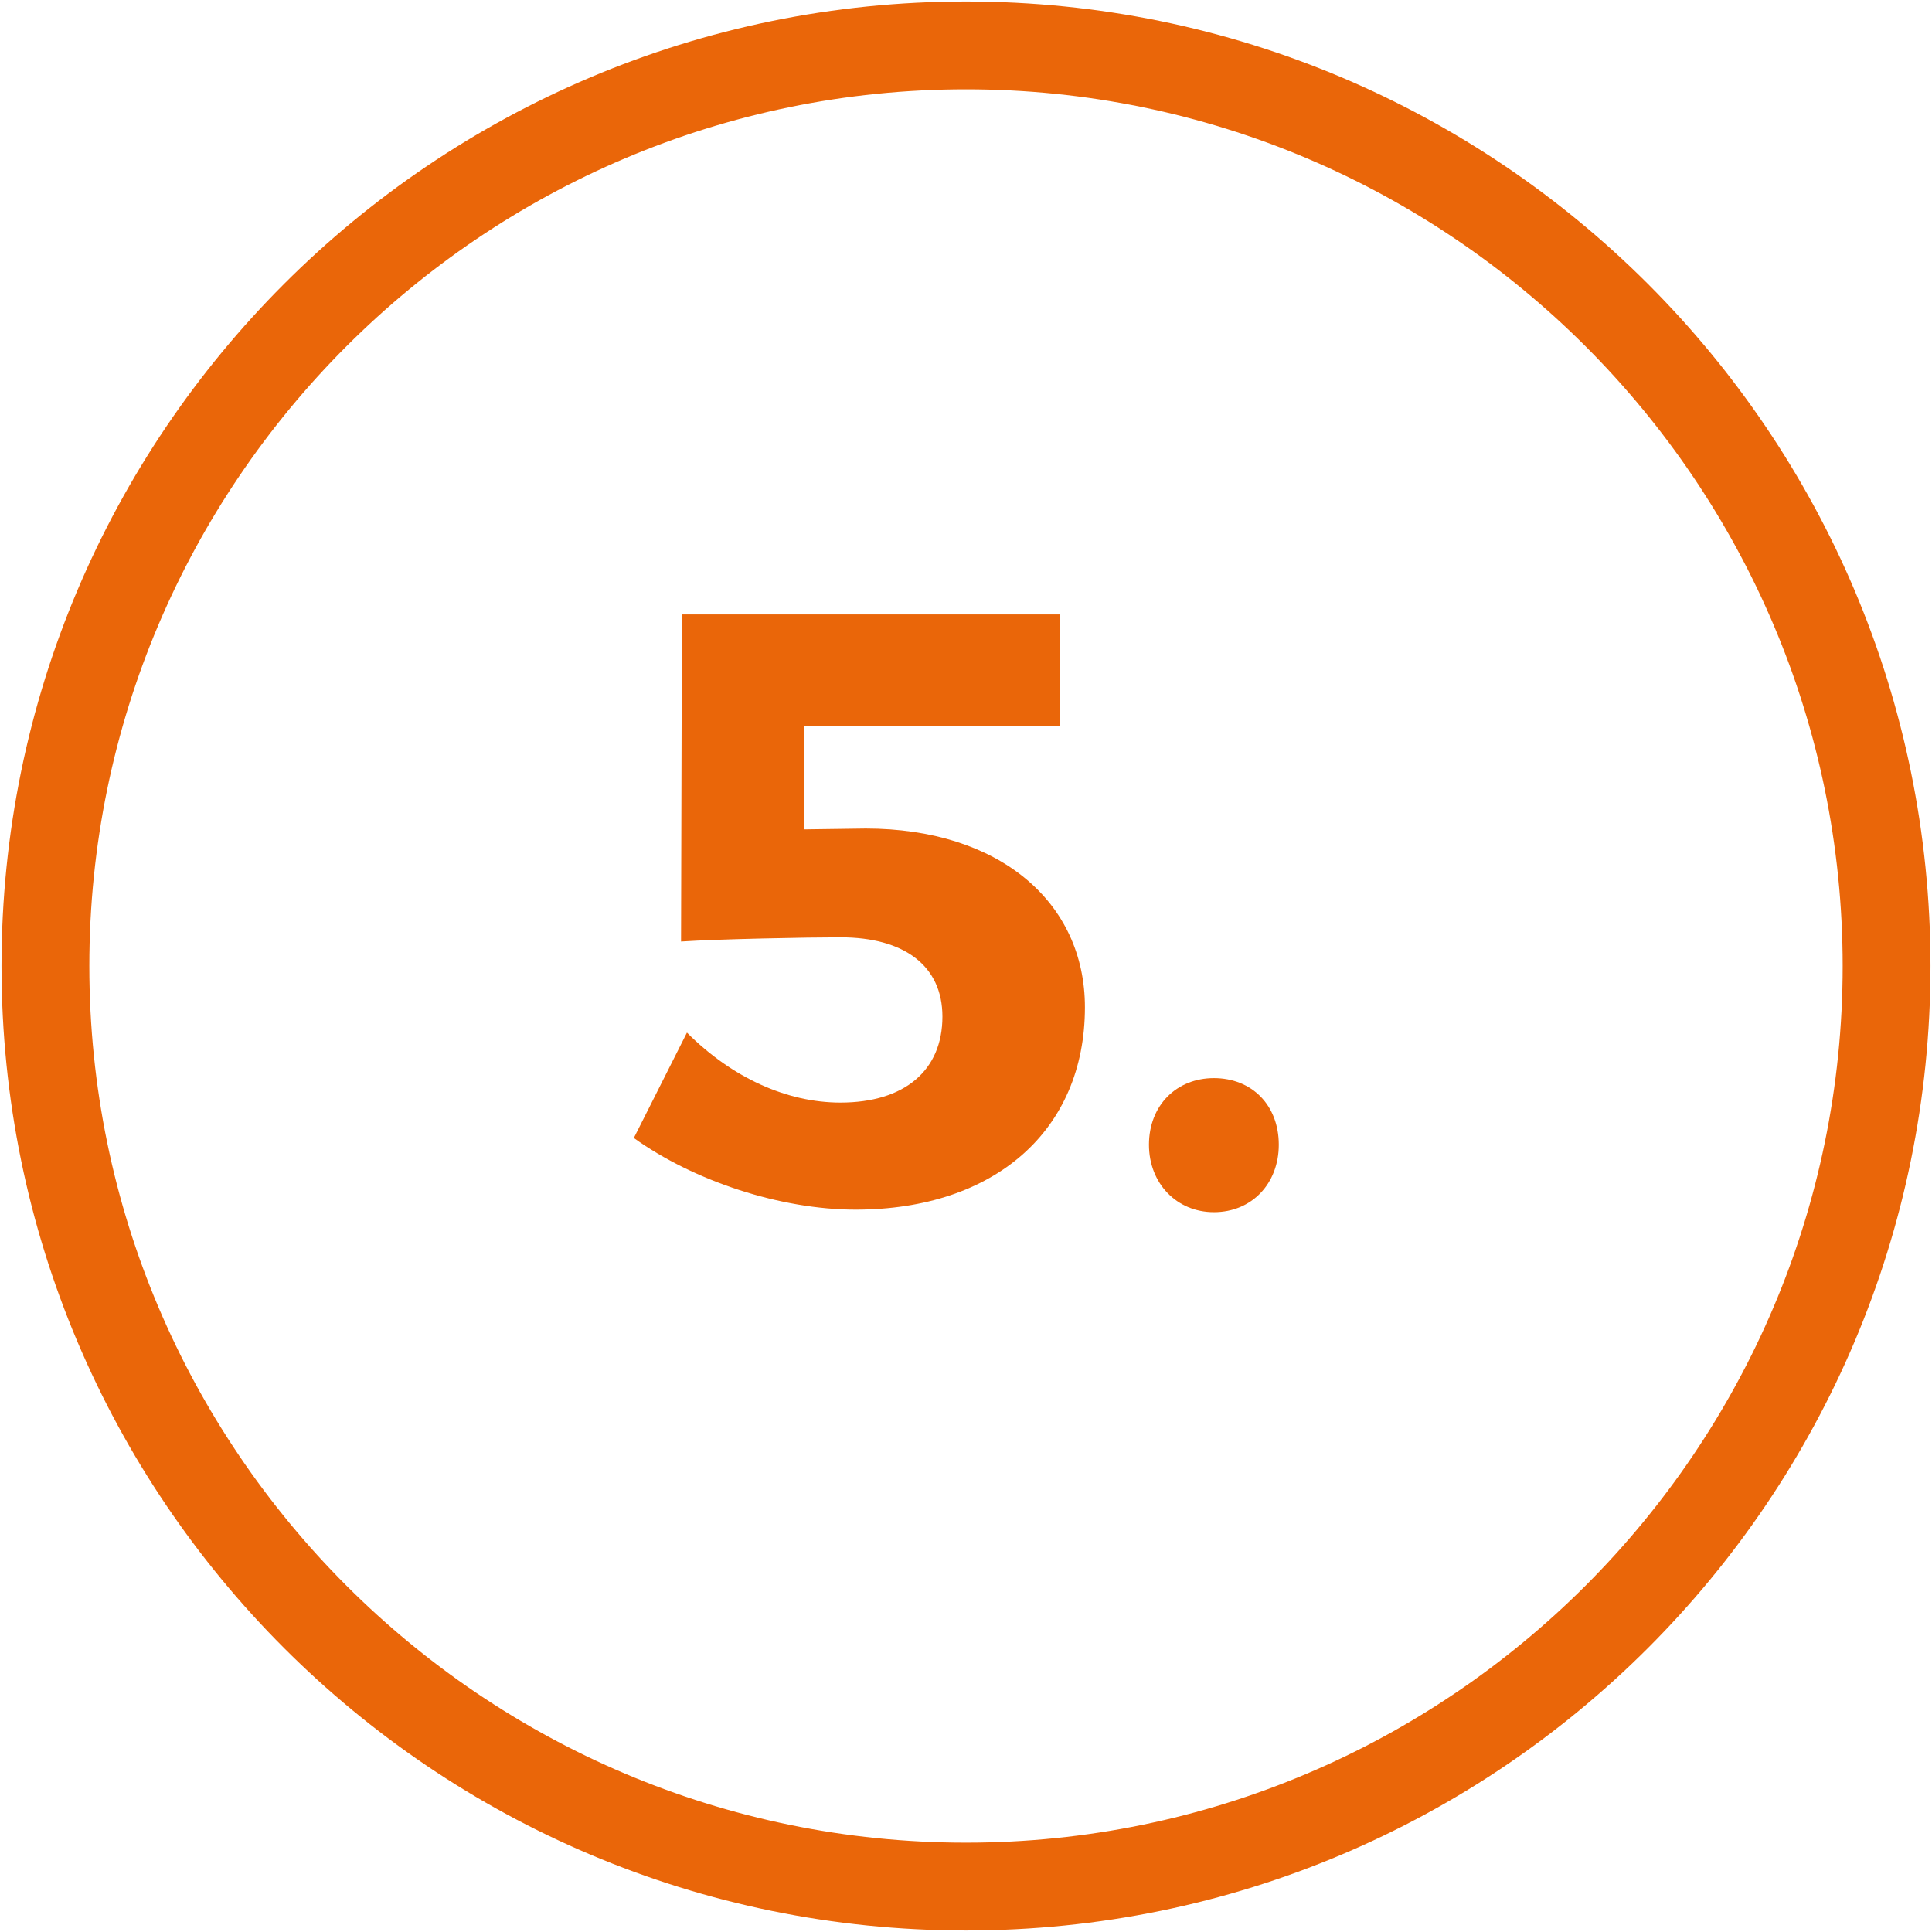 <?xml version="1.0" encoding="utf-8"?>
<!-- Generator: Adobe Illustrator 16.0.0, SVG Export Plug-In . SVG Version: 6.00 Build 0)  -->
<!DOCTYPE svg PUBLIC "-//W3C//DTD SVG 1.1//EN" "http://www.w3.org/Graphics/SVG/1.1/DTD/svg11.dtd">
<svg version="1.1" id="Layer_1" xmlns="http://www.w3.org/2000/svg" xmlns:xlink="http://www.w3.org/1999/xlink" x="0px" y="0px"
	 width="110px" height="110px" viewBox="0 0 110 110" enable-background="new 0 0 110 110" xml:space="preserve">
<path fill="#EA6609" d="M55,5.085c27.522,0,49.914,22.391,49.914,49.914c0,27.523-22.392,49.915-49.914,49.915
	c-27.523,0-49.914-22.392-49.914-49.915C5.086,27.476,27.477,5.085,55,5.085 M55,0.085c-30.328,0-54.914,24.586-54.914,54.914
	c0,30.329,24.586,54.915,54.914,54.915s54.914-24.586,54.914-54.915C109.914,24.671,85.328,0.085,55,0.085L55,0.085z"/>
<g>
	<path fill="#EA6609" d="M45.786,41.317v5.905l3.504-0.048c7.585,0,12.481,4.176,12.481,10.177c0,7.009-5.137,11.521-13.058,11.521
		c-4.272,0-9.217-1.631-12.625-4.08l3.024-6c2.592,2.592,5.712,3.984,8.737,3.984c3.648,0,5.809-1.824,5.809-4.896
		c0-2.88-2.16-4.513-5.809-4.513c-1.824,0-6.913,0.096-9.073,0.24l0.048-18.625H60.33v6.336H45.786z"/>
	<path fill="#EA6609" d="M72.809,65.176c0,2.207-1.535,3.84-3.695,3.84c-2.113,0-3.697-1.633-3.697-3.84
		c0-2.257,1.584-3.793,3.697-3.793C71.273,61.383,72.809,62.919,72.809,65.176z"/>
</g>
</svg>
